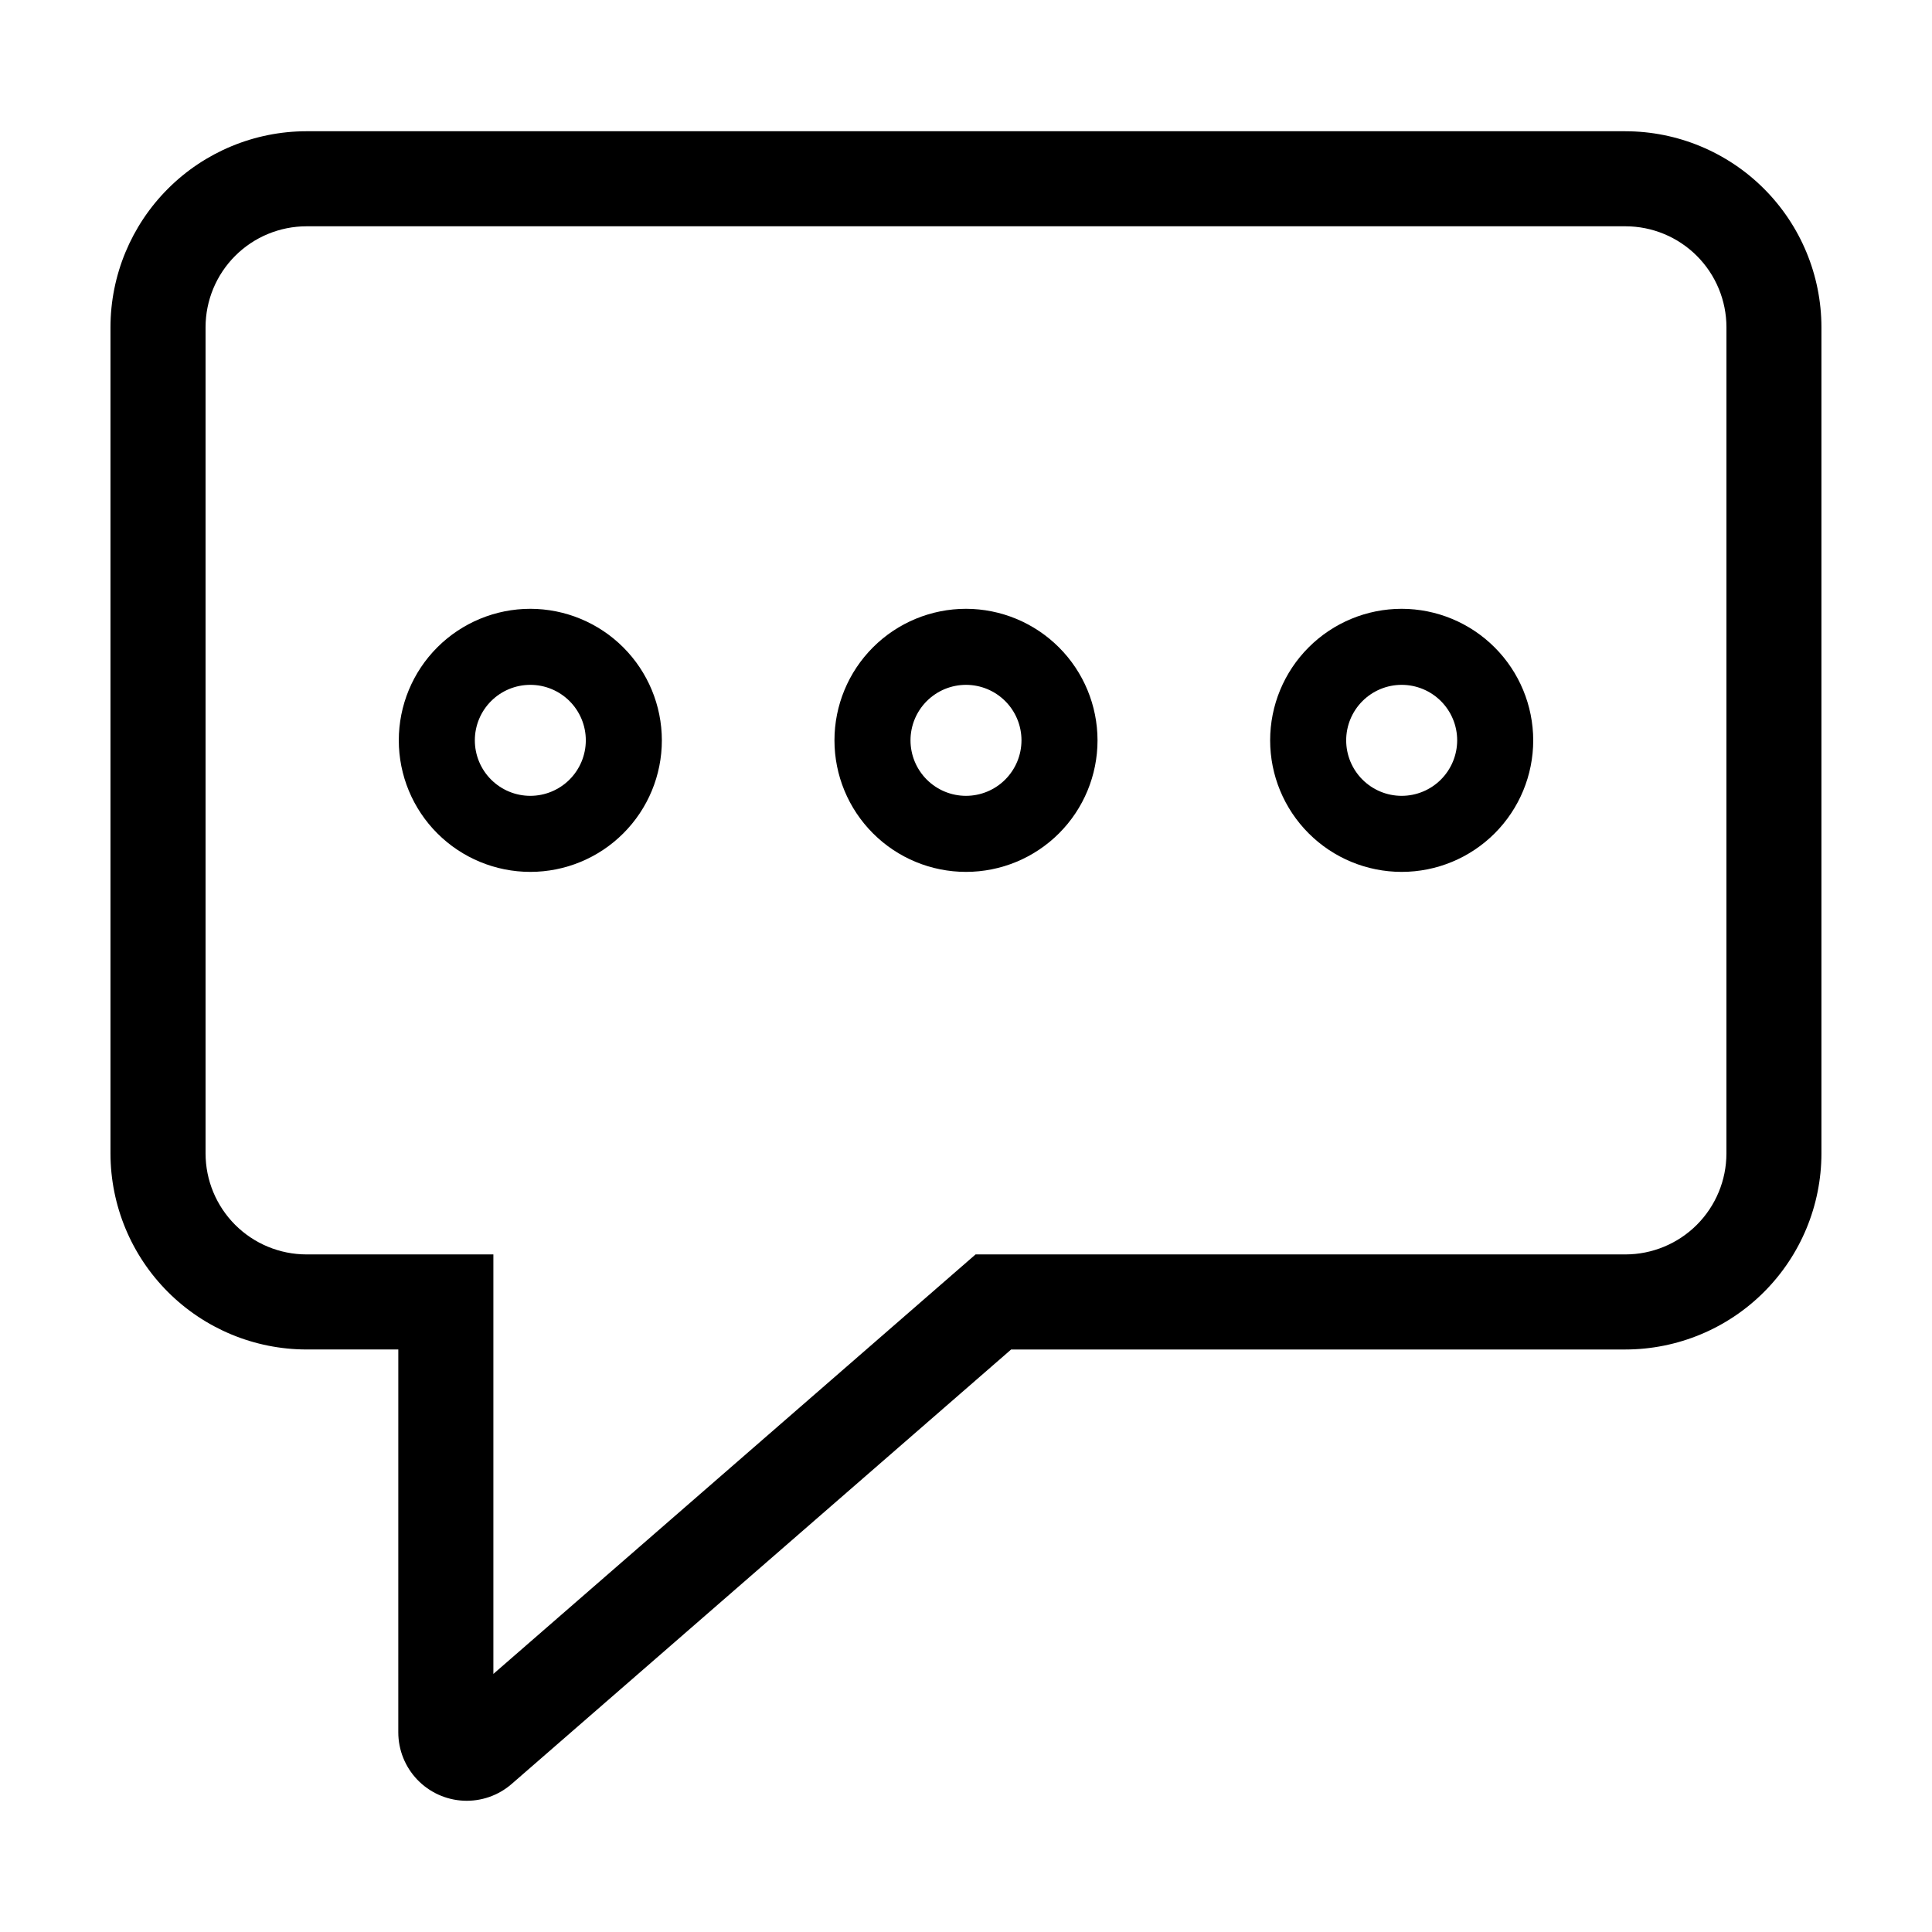 <?xml version="1.0" encoding="UTF-8"?>
<!-- Uploaded to: SVG Repo, www.svgrepo.com, Generator: SVG Repo Mixer Tools -->
<svg fill="#000000" width="800px" height="800px" version="1.1" viewBox="144 144 512 512" xmlns="http://www.w3.org/2000/svg">
 <g>
  <path d="m574.77 178.78h-349.55c-13.773 0.016-26.977 5.496-36.711 15.234-9.738 9.734-15.215 22.938-15.23 36.711v218.96-0.004c0.016 13.773 5.492 26.977 15.23 36.711 9.734 9.738 22.938 15.219 36.711 15.234h24.336l-0.004 101.47c0.004 4.66 1.801 9.145 5.019 12.516 3.219 3.371 7.617 5.375 12.273 5.594 4.656 0.215 9.219-1.367 12.738-4.426l132.38-115.15h162.8c13.77-0.016 26.973-5.496 36.711-15.234 9.734-9.734 15.215-22.938 15.227-36.711v-218.96 0.004c-0.012-13.773-5.492-26.977-15.227-36.711-9.738-9.738-22.941-15.219-36.711-15.234zm26.75 270.9c-0.008 7.094-2.828 13.895-7.844 18.91-5.016 5.012-11.816 7.836-18.906 7.844h-172.23l-127.79 111.17v-111.17h-49.523c-7.094-0.008-13.895-2.828-18.91-7.844-5.012-5.016-7.832-11.816-7.84-18.91v-218.96 0.004c0.004-7.094 2.828-13.895 7.84-18.91 5.016-5.016 11.816-7.836 18.91-7.844h349.55c7.09 0.008 13.891 2.828 18.906 7.844 5.016 5.016 7.836 11.816 7.844 18.91z"/>
  <path d="m515.46 305.34c-9.246 0-18.113 3.676-24.648 10.211-6.539 6.539-10.211 15.402-10.211 24.648 0 9.246 3.672 18.113 10.211 24.648 6.535 6.539 15.402 10.211 24.648 10.211 9.246 0 18.109-3.672 24.648-10.211 6.535-6.535 10.211-15.402 10.211-24.648-0.012-9.242-3.688-18.102-10.223-24.637s-15.395-10.211-24.637-10.223zm0 49.562v0.004c-3.902 0-7.641-1.551-10.398-4.309-2.758-2.758-4.309-6.496-4.309-10.398 0-3.898 1.551-7.641 4.309-10.398 2.758-2.758 6.496-4.309 10.398-4.309 3.898 0 7.641 1.551 10.398 4.309 2.758 2.758 4.309 6.5 4.309 10.398-0.008 3.898-1.559 7.637-4.312 10.395-2.758 2.758-6.496 4.309-10.395 4.312z"/>
  <path d="m400 305.34c-9.246 0-18.113 3.676-24.648 10.211-6.539 6.539-10.211 15.402-10.211 24.648 0 9.246 3.672 18.113 10.211 24.648 6.535 6.539 15.402 10.211 24.648 10.211 9.242 0 18.109-3.672 24.648-10.211 6.535-6.535 10.207-15.402 10.207-24.648-0.008-9.242-3.684-18.102-10.219-24.637-6.535-6.535-15.395-10.211-24.637-10.223zm0 49.562v0.004c-3.902 0-7.641-1.551-10.398-4.309-2.758-2.758-4.309-6.5-4.309-10.398 0-3.898 1.551-7.641 4.309-10.398 2.758-2.758 6.496-4.309 10.398-4.309 3.898 0 7.641 1.551 10.398 4.309 2.758 2.758 4.305 6.5 4.305 10.398-0.004 3.898-1.555 7.637-4.312 10.395-2.754 2.758-6.492 4.309-10.391 4.312z"/>
  <path d="m284.54 305.34c-9.242 0-18.109 3.676-24.648 10.211-6.535 6.539-10.207 15.402-10.207 24.648 0 9.246 3.672 18.113 10.207 24.648 6.539 6.539 15.406 10.211 24.648 10.211 9.246 0 18.113-3.672 24.648-10.211 6.539-6.535 10.211-15.402 10.211-24.648-0.008-9.242-3.688-18.102-10.219-24.637-6.535-6.535-15.398-10.211-24.641-10.223zm0 49.562v0.004c-3.898 0-7.641-1.551-10.398-4.309-2.758-2.758-4.305-6.5-4.305-10.398 0-3.898 1.547-7.641 4.305-10.398 2.758-2.758 6.5-4.309 10.398-4.309 3.902 0 7.641 1.551 10.402 4.309 2.758 2.758 4.305 6.5 4.305 10.398-0.004 3.898-1.555 7.637-4.312 10.395-2.758 2.758-6.496 4.309-10.395 4.312z"/>
 </g>
</svg>